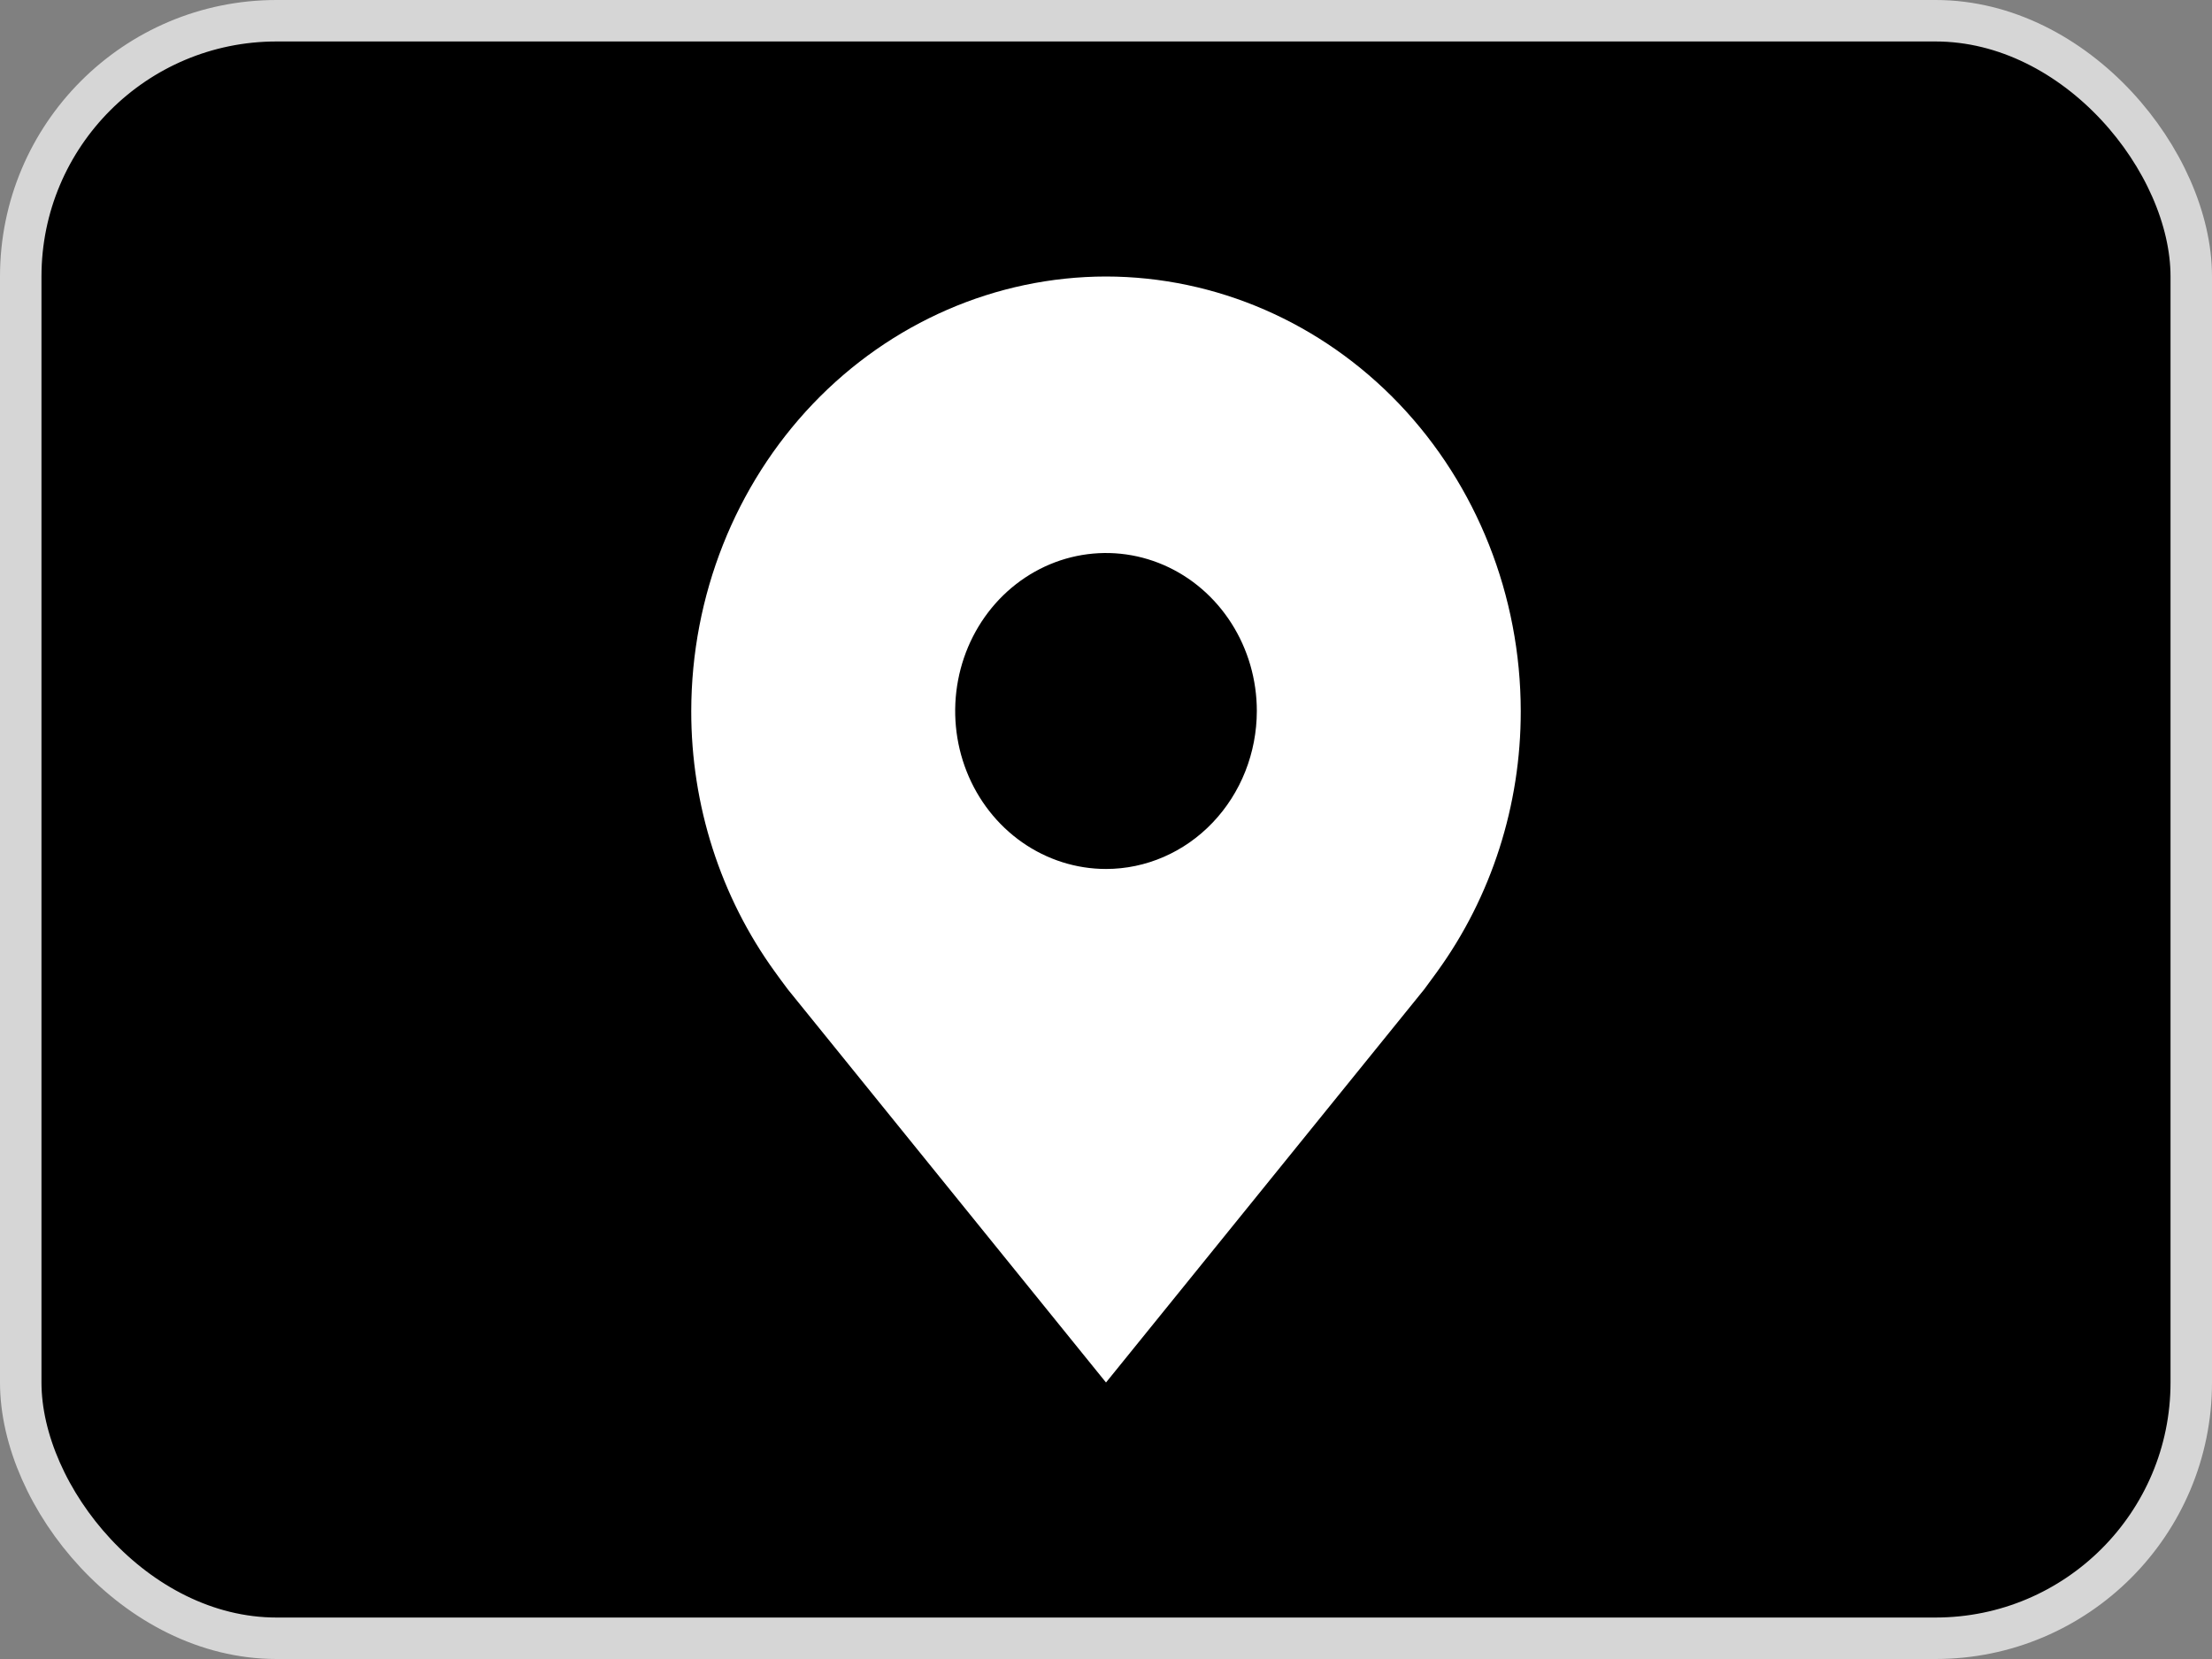 <svg width="32" height="24" viewBox="0 0 32 24" fill="none" xmlns="http://www.w3.org/2000/svg">
<rect x="0" y="0" width="32" height="24" fill="#808080" stroke="none"/>
<rect x="0.3" y="0.3" width="31.4" height="23.4" rx="3.7" fill="black"/>
<g clip-path="url(#clip0_1101_23609)">
<path d="M16 4C14.409 4.002 12.884 4.665 11.759 5.843C10.635 7.022 10.002 8.619 10 10.286C9.998 11.648 10.423 12.972 11.209 14.057C11.209 14.057 11.372 14.283 11.399 14.315L16 20L20.603 14.313C20.627 14.282 20.791 14.057 20.791 14.057L20.792 14.055C21.577 12.971 22.002 11.647 22 10.286C21.998 8.619 21.365 7.022 20.241 5.843C19.116 4.665 17.591 4.002 16 4ZM16 12.571C15.569 12.571 15.147 12.437 14.788 12.186C14.429 11.935 14.149 11.578 13.984 11.16C13.819 10.743 13.776 10.283 13.86 9.84C13.944 9.396 14.152 8.989 14.457 8.669C14.762 8.35 15.151 8.132 15.574 8.044C15.998 7.956 16.436 8.001 16.835 8.174C17.234 8.347 17.574 8.64 17.814 9.016C18.054 9.392 18.182 9.834 18.182 10.286C18.181 10.892 17.951 11.473 17.542 11.901C17.133 12.33 16.578 12.571 16 12.571Z" fill="white"/>
</g>
<rect x="0.3" y="0.3" width="31.4" height="23.4" rx="3.7" stroke="#D6D6D6" stroke-width="0.6"/>
<defs>
<clipPath id="clip0_1101_23609">
<rect width="12" height="16" fill="white" transform="translate(10 4)"/>
</clipPath>
</defs>
</svg>
